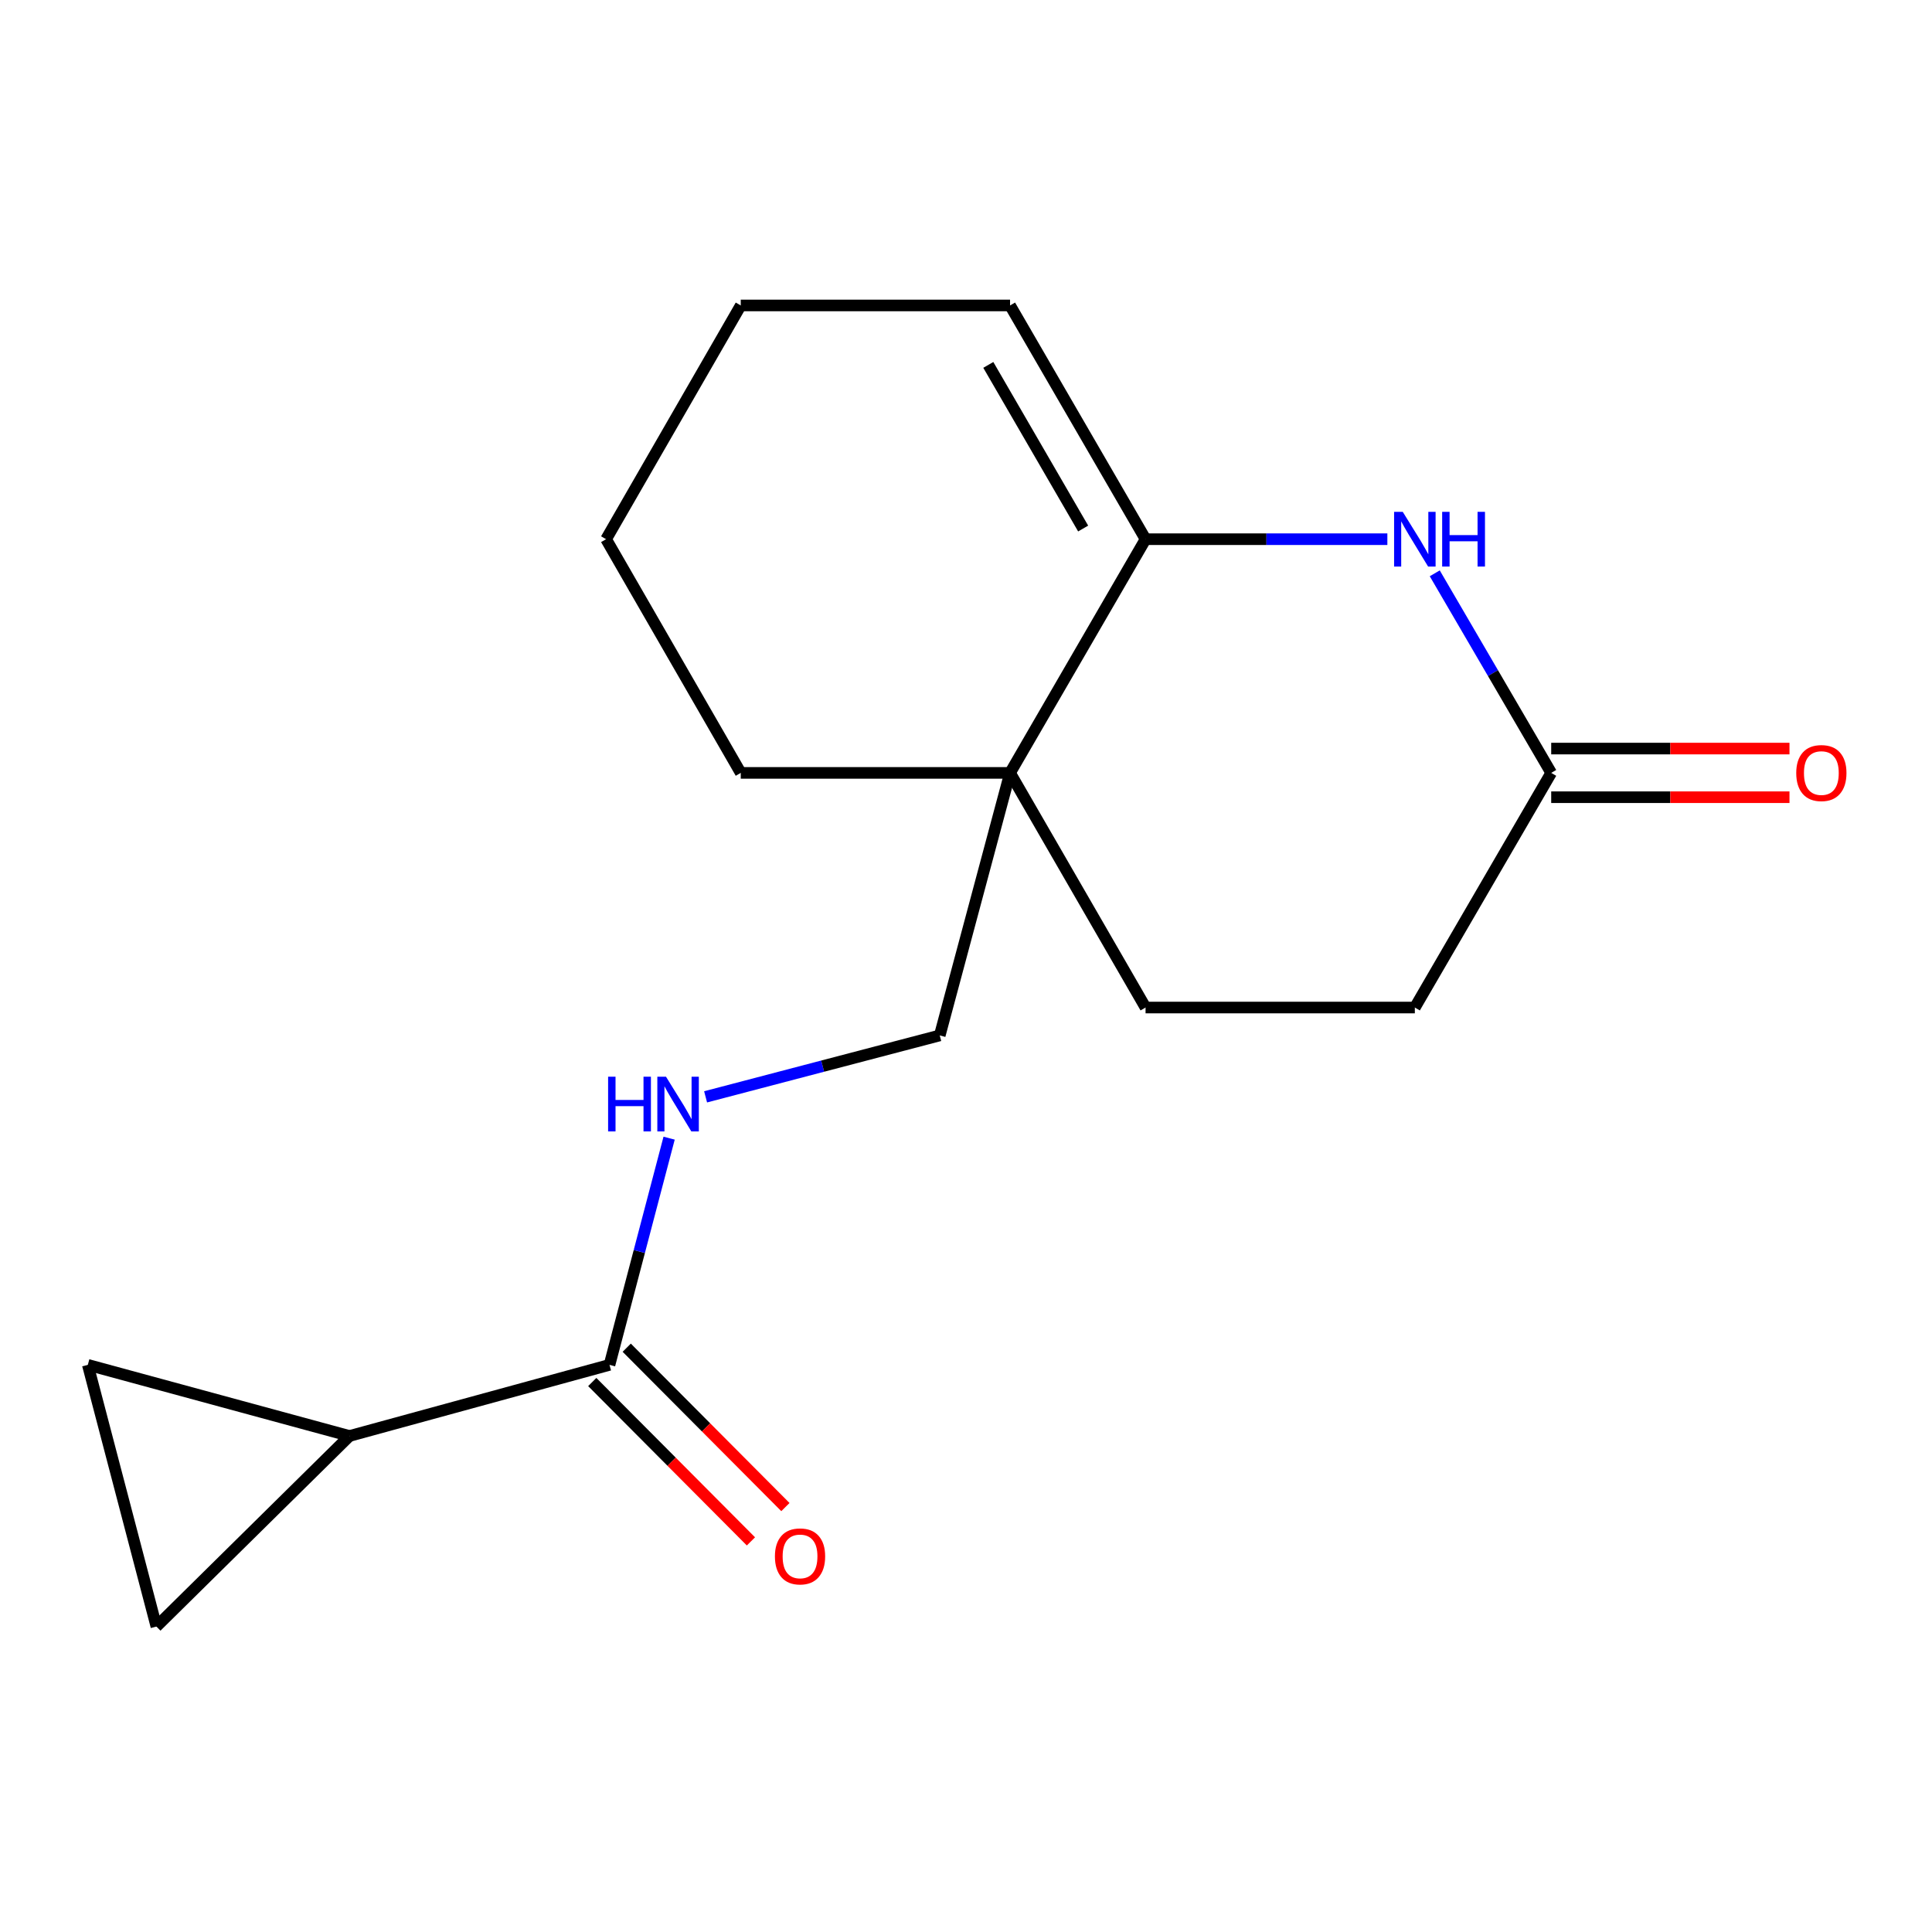 <?xml version='1.0' encoding='iso-8859-1'?>
<svg version='1.1' baseProfile='full'
              xmlns='http://www.w3.org/2000/svg'
                      xmlns:rdkit='http://www.rdkit.org/xml'
                      xmlns:xlink='http://www.w3.org/1999/xlink'
                  xml:space='preserve'
width='1000px' height='1000px' viewBox='0 0 1000 1000'>
<!-- END OF HEADER -->
<rect style='opacity:1.0;fill:#FFFFFF;stroke:none' width='1000' height='1000' x='0' y='0'> </rect>
<path class='bond-0' d='M 592.939,279.087 L 655.518,279.087' style='fill:none;fill-rule:evenodd;stroke:#000000;stroke-width:6px;stroke-linecap:butt;stroke-linejoin:miter;stroke-opacity:1' />
<path class='bond-0' d='M 655.518,279.087 L 718.096,279.087' style='fill:none;fill-rule:evenodd;stroke:#0000FF;stroke-width:6px;stroke-linecap:butt;stroke-linejoin:miter;stroke-opacity:1' />
<path class='bond-1' d='M 592.939,279.087 L 522.807,400.048' style='fill:none;fill-rule:evenodd;stroke:#000000;stroke-width:6px;stroke-linecap:butt;stroke-linejoin:miter;stroke-opacity:1' />
<path class='bond-10' d='M 592.939,279.087 L 522.807,158.098' style='fill:none;fill-rule:evenodd;stroke:#000000;stroke-width:6px;stroke-linecap:butt;stroke-linejoin:miter;stroke-opacity:1' />
<path class='bond-10' d='M 560.637,273.565 L 511.545,188.873' style='fill:none;fill-rule:evenodd;stroke:#000000;stroke-width:6px;stroke-linecap:butt;stroke-linejoin:miter;stroke-opacity:1' />
<path class='bond-4' d='M 742.626,296.748 L 772.763,348.398' style='fill:none;fill-rule:evenodd;stroke:#0000FF;stroke-width:6px;stroke-linecap:butt;stroke-linejoin:miter;stroke-opacity:1' />
<path class='bond-4' d='M 772.763,348.398 L 802.9,400.048' style='fill:none;fill-rule:evenodd;stroke:#000000;stroke-width:6px;stroke-linecap:butt;stroke-linejoin:miter;stroke-opacity:1' />
<path class='bond-8' d='M 522.807,400.048 L 486.413,535.933' style='fill:none;fill-rule:evenodd;stroke:#000000;stroke-width:6px;stroke-linecap:butt;stroke-linejoin:miter;stroke-opacity:1' />
<path class='bond-9' d='M 522.807,400.048 L 592.939,521.498' style='fill:none;fill-rule:evenodd;stroke:#000000;stroke-width:6px;stroke-linecap:butt;stroke-linejoin:miter;stroke-opacity:1' />
<path class='bond-14' d='M 522.807,400.048 L 383.412,400.048' style='fill:none;fill-rule:evenodd;stroke:#000000;stroke-width:6px;stroke-linecap:butt;stroke-linejoin:miter;stroke-opacity:1' />
<path class='bond-2' d='M 180.892,743.264 L 315.476,706.45' style='fill:none;fill-rule:evenodd;stroke:#000000;stroke-width:6px;stroke-linecap:butt;stroke-linejoin:miter;stroke-opacity:1' />
<path class='bond-5' d='M 180.892,743.264 L 80.954,841.902' style='fill:none;fill-rule:evenodd;stroke:#000000;stroke-width:6px;stroke-linecap:butt;stroke-linejoin:miter;stroke-opacity:1' />
<path class='bond-6' d='M 180.892,743.264 L 45.455,706.45' style='fill:none;fill-rule:evenodd;stroke:#000000;stroke-width:6px;stroke-linecap:butt;stroke-linejoin:miter;stroke-opacity:1' />
<path class='bond-3' d='M 315.476,706.45 L 330.905,647.78' style='fill:none;fill-rule:evenodd;stroke:#000000;stroke-width:6px;stroke-linecap:butt;stroke-linejoin:miter;stroke-opacity:1' />
<path class='bond-3' d='M 330.905,647.78 L 346.334,589.11' style='fill:none;fill-rule:evenodd;stroke:#0000FF;stroke-width:6px;stroke-linecap:butt;stroke-linejoin:miter;stroke-opacity:1' />
<path class='bond-11' d='M 306.555,715.332 L 347.62,756.577' style='fill:none;fill-rule:evenodd;stroke:#000000;stroke-width:6px;stroke-linecap:butt;stroke-linejoin:miter;stroke-opacity:1' />
<path class='bond-11' d='M 347.62,756.577 L 388.684,797.822' style='fill:none;fill-rule:evenodd;stroke:#FF0000;stroke-width:6px;stroke-linecap:butt;stroke-linejoin:miter;stroke-opacity:1' />
<path class='bond-11' d='M 324.397,697.568 L 365.461,738.813' style='fill:none;fill-rule:evenodd;stroke:#000000;stroke-width:6px;stroke-linecap:butt;stroke-linejoin:miter;stroke-opacity:1' />
<path class='bond-11' d='M 365.461,738.813 L 406.526,780.058' style='fill:none;fill-rule:evenodd;stroke:#FF0000;stroke-width:6px;stroke-linecap:butt;stroke-linejoin:miter;stroke-opacity:1' />
<path class='bond-12' d='M 802.9,412.636 L 864.567,412.636' style='fill:none;fill-rule:evenodd;stroke:#000000;stroke-width:6px;stroke-linecap:butt;stroke-linejoin:miter;stroke-opacity:1' />
<path class='bond-12' d='M 864.567,412.636 L 926.234,412.636' style='fill:none;fill-rule:evenodd;stroke:#FF0000;stroke-width:6px;stroke-linecap:butt;stroke-linejoin:miter;stroke-opacity:1' />
<path class='bond-12' d='M 802.9,387.46 L 864.567,387.46' style='fill:none;fill-rule:evenodd;stroke:#000000;stroke-width:6px;stroke-linecap:butt;stroke-linejoin:miter;stroke-opacity:1' />
<path class='bond-12' d='M 864.567,387.46 L 926.234,387.46' style='fill:none;fill-rule:evenodd;stroke:#FF0000;stroke-width:6px;stroke-linecap:butt;stroke-linejoin:miter;stroke-opacity:1' />
<path class='bond-18' d='M 802.9,400.048 L 732.321,521.498' style='fill:none;fill-rule:evenodd;stroke:#000000;stroke-width:6px;stroke-linecap:butt;stroke-linejoin:miter;stroke-opacity:1' />
<path class='bond-19' d='M 80.954,841.902 L 45.455,706.45' style='fill:none;fill-rule:evenodd;stroke:#000000;stroke-width:6px;stroke-linecap:butt;stroke-linejoin:miter;stroke-opacity:1' />
<path class='bond-7' d='M 365.216,567.725 L 425.814,551.829' style='fill:none;fill-rule:evenodd;stroke:#0000FF;stroke-width:6px;stroke-linecap:butt;stroke-linejoin:miter;stroke-opacity:1' />
<path class='bond-7' d='M 425.814,551.829 L 486.413,535.933' style='fill:none;fill-rule:evenodd;stroke:#000000;stroke-width:6px;stroke-linecap:butt;stroke-linejoin:miter;stroke-opacity:1' />
<path class='bond-13' d='M 592.939,521.498 L 732.321,521.498' style='fill:none;fill-rule:evenodd;stroke:#000000;stroke-width:6px;stroke-linecap:butt;stroke-linejoin:miter;stroke-opacity:1' />
<path class='bond-15' d='M 522.807,158.098 L 383.412,158.098' style='fill:none;fill-rule:evenodd;stroke:#000000;stroke-width:6px;stroke-linecap:butt;stroke-linejoin:miter;stroke-opacity:1' />
<path class='bond-17' d='M 383.412,400.048 L 313.714,279.087' style='fill:none;fill-rule:evenodd;stroke:#000000;stroke-width:6px;stroke-linecap:butt;stroke-linejoin:miter;stroke-opacity:1' />
<path class='bond-16' d='M 383.412,158.098 L 313.714,279.087' style='fill:none;fill-rule:evenodd;stroke:#000000;stroke-width:6px;stroke-linecap:butt;stroke-linejoin:miter;stroke-opacity:1' />
<path  class='atom-1' d='M 726.061 264.927
L 735.341 279.927
Q 736.261 281.407, 737.741 284.087
Q 739.221 286.767, 739.301 286.927
L 739.301 264.927
L 743.061 264.927
L 743.061 293.247
L 739.181 293.247
L 729.221 276.847
Q 728.061 274.927, 726.821 272.727
Q 725.621 270.527, 725.261 269.847
L 725.261 293.247
L 721.581 293.247
L 721.581 264.927
L 726.061 264.927
' fill='#0000FF'/>
<path  class='atom-1' d='M 746.461 264.927
L 750.301 264.927
L 750.301 276.967
L 764.781 276.967
L 764.781 264.927
L 768.621 264.927
L 768.621 293.247
L 764.781 293.247
L 764.781 280.167
L 750.301 280.167
L 750.301 293.247
L 746.461 293.247
L 746.461 264.927
' fill='#0000FF'/>
<path  class='atom-8' d='M 314.756 557.3
L 318.596 557.3
L 318.596 569.34
L 333.076 569.34
L 333.076 557.3
L 336.916 557.3
L 336.916 585.62
L 333.076 585.62
L 333.076 572.54
L 318.596 572.54
L 318.596 585.62
L 314.756 585.62
L 314.756 557.3
' fill='#0000FF'/>
<path  class='atom-8' d='M 344.716 557.3
L 353.996 572.3
Q 354.916 573.78, 356.396 576.46
Q 357.876 579.14, 357.956 579.3
L 357.956 557.3
L 361.716 557.3
L 361.716 585.62
L 357.836 585.62
L 347.876 569.22
Q 346.716 567.3, 345.476 565.1
Q 344.276 562.9, 343.916 562.22
L 343.916 585.62
L 340.236 585.62
L 340.236 557.3
L 344.716 557.3
' fill='#0000FF'/>
<path  class='atom-12' d='M 401.099 805.587
Q 401.099 798.787, 404.459 794.987
Q 407.819 791.187, 414.099 791.187
Q 420.379 791.187, 423.739 794.987
Q 427.099 798.787, 427.099 805.587
Q 427.099 812.467, 423.699 816.387
Q 420.299 820.267, 414.099 820.267
Q 407.859 820.267, 404.459 816.387
Q 401.099 812.507, 401.099 805.587
M 414.099 817.067
Q 418.419 817.067, 420.739 814.187
Q 423.099 811.267, 423.099 805.587
Q 423.099 800.027, 420.739 797.227
Q 418.419 794.387, 414.099 794.387
Q 409.779 794.387, 407.419 797.187
Q 405.099 799.987, 405.099 805.587
Q 405.099 811.307, 407.419 814.187
Q 409.779 817.067, 414.099 817.067
' fill='#FF0000'/>
<path  class='atom-13' d='M 929.729 400.128
Q 929.729 393.328, 933.089 389.528
Q 936.449 385.728, 942.729 385.728
Q 949.009 385.728, 952.369 389.528
Q 955.729 393.328, 955.729 400.128
Q 955.729 407.008, 952.329 410.928
Q 948.929 414.808, 942.729 414.808
Q 936.489 414.808, 933.089 410.928
Q 929.729 407.048, 929.729 400.128
M 942.729 411.608
Q 947.049 411.608, 949.369 408.728
Q 951.729 405.808, 951.729 400.128
Q 951.729 394.568, 949.369 391.768
Q 947.049 388.928, 942.729 388.928
Q 938.409 388.928, 936.049 391.728
Q 933.729 394.528, 933.729 400.128
Q 933.729 405.848, 936.049 408.728
Q 938.409 411.608, 942.729 411.608
' fill='#FF0000'/>
</svg>
